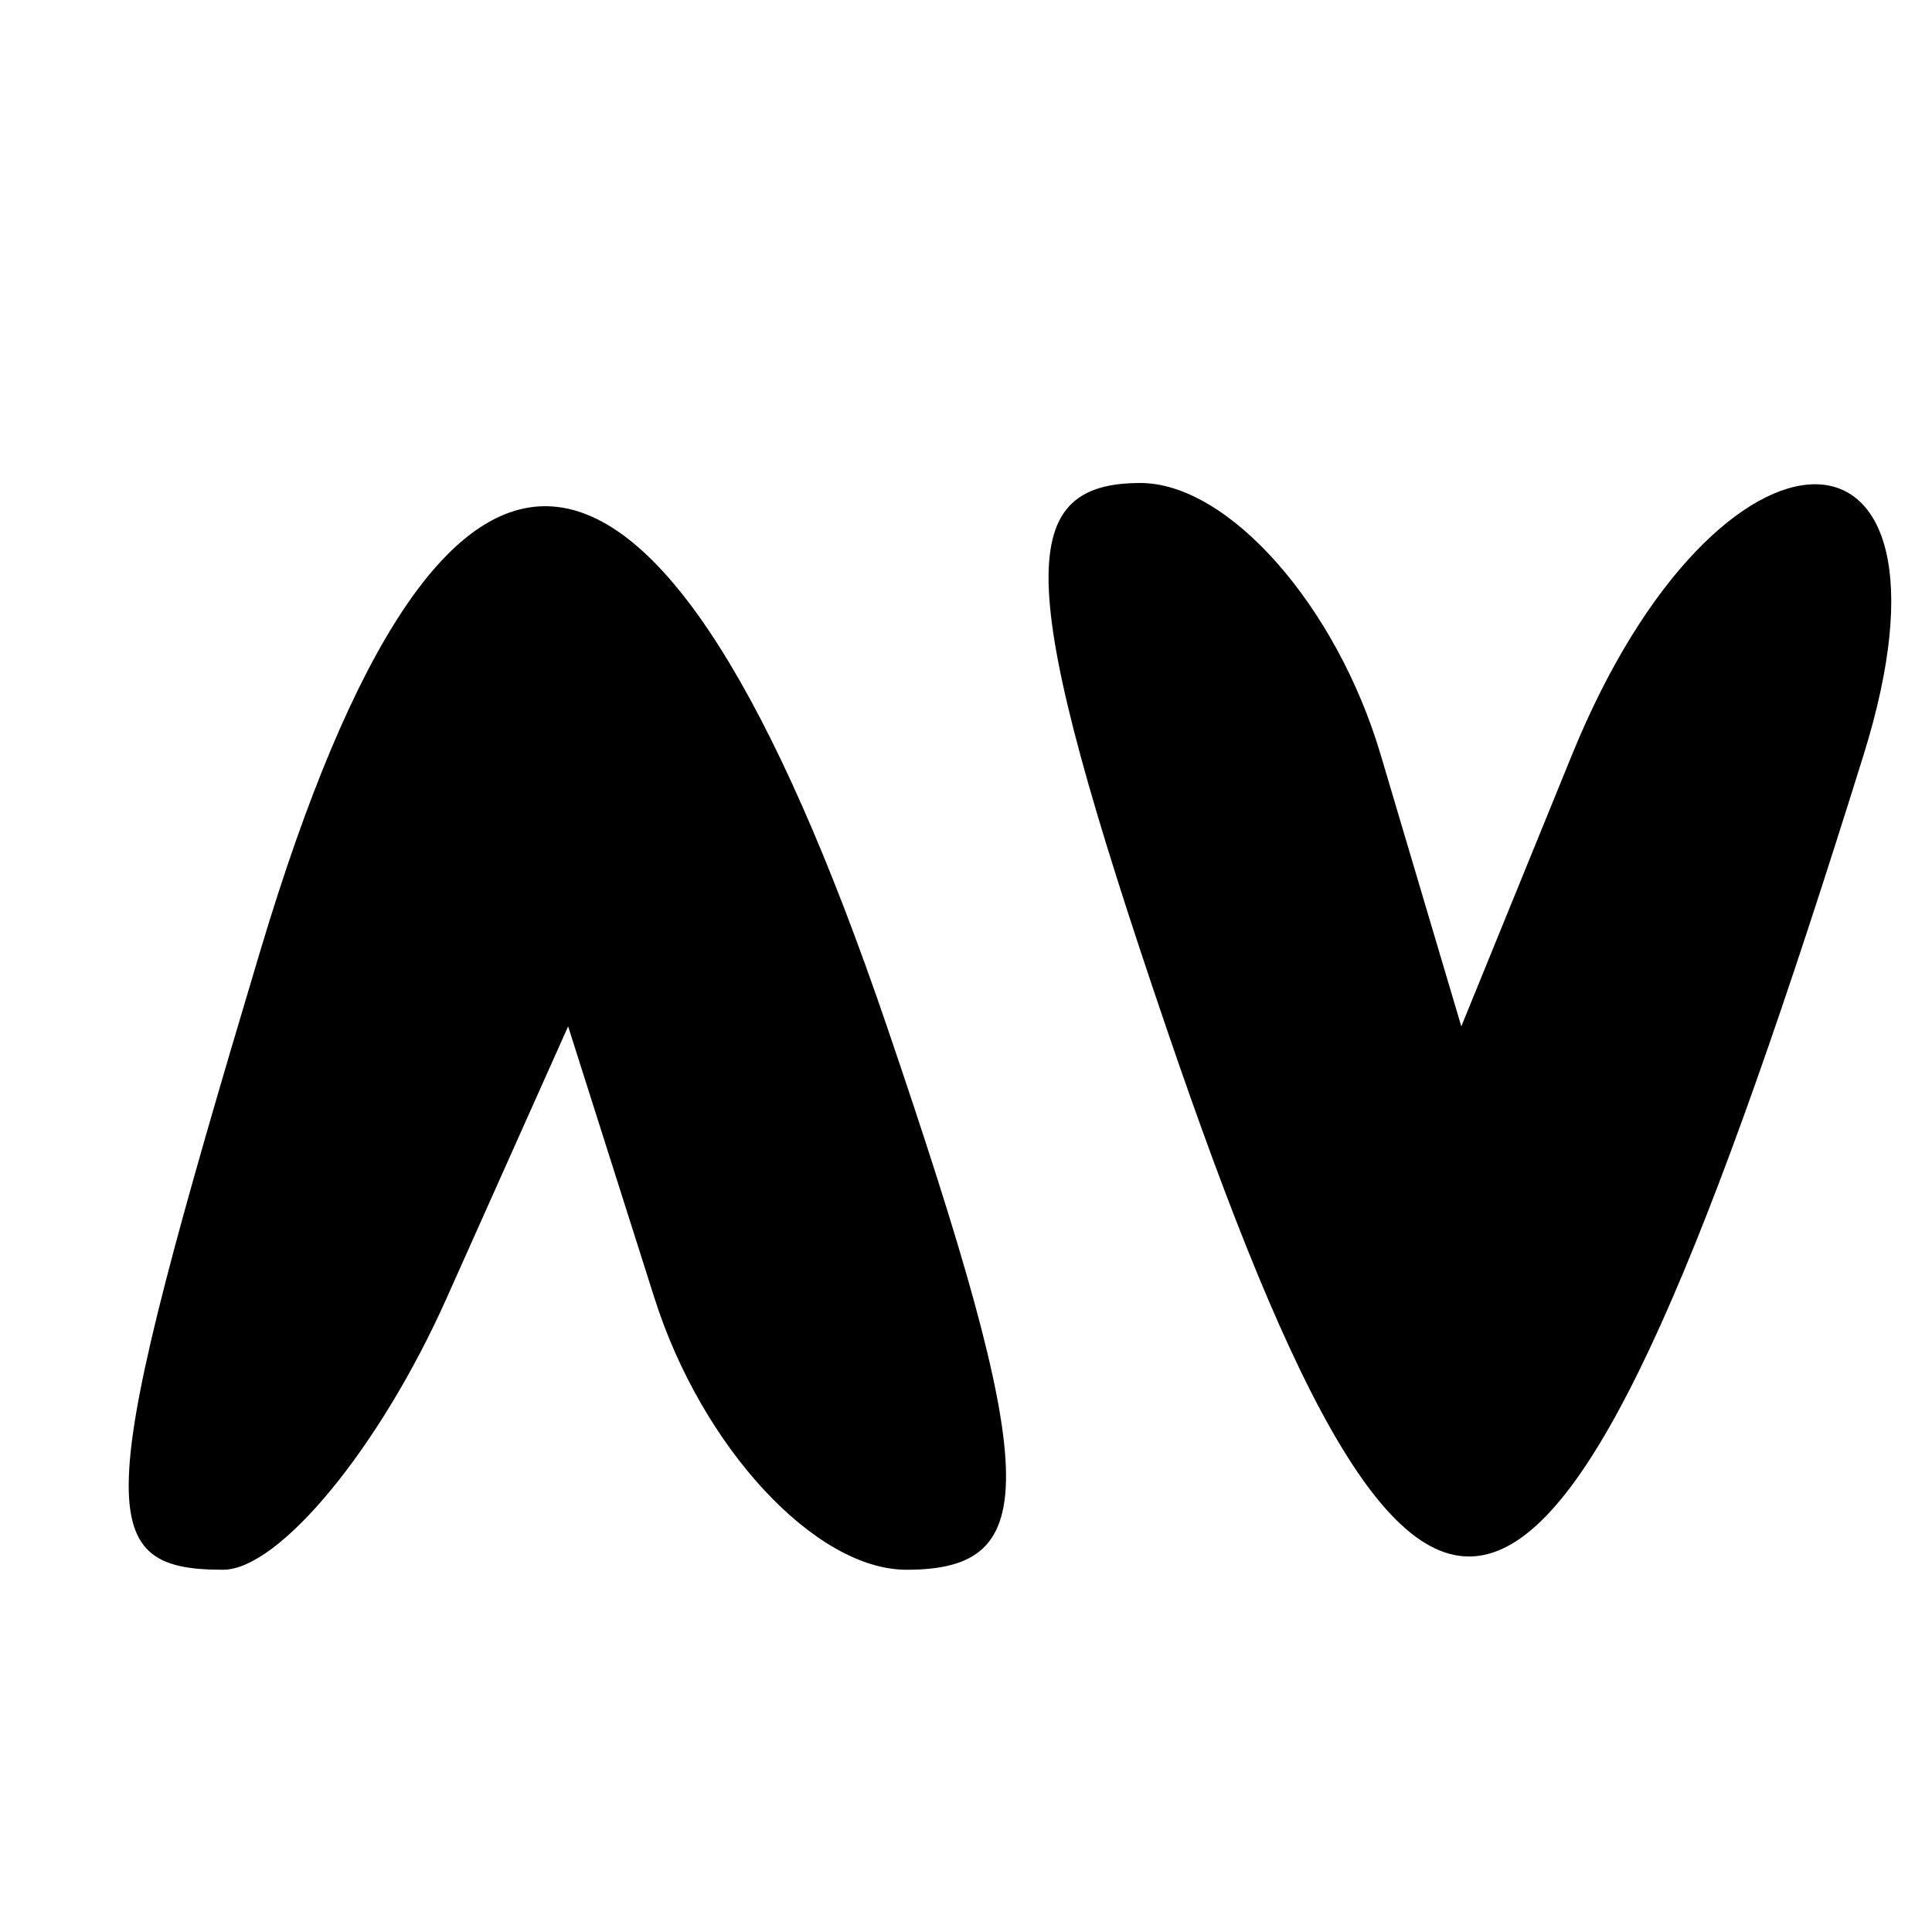 <svg xmlns="http://www.w3.org/2000/svg" width="16" height="16" viewBox="0 0 16 16" version="1.1">
	<path d="M 2.158 7.866 C 0.775 12.484, 0.744 13, 1.847 13 C 2.313 13, 3.147 11.988, 3.699 10.750 L 4.705 8.500 5.420 10.750 C 5.813 11.988, 6.752 13, 7.507 13 C 8.645 13, 8.618 12.235, 7.345 8.500 C 5.464 2.979, 3.688 2.762, 2.158 7.866 M 9.655 8.500 C 11.826 14.872, 12.875 14.464, 15.434 6.250 C 16.364 3.264, 14.235 3.264, 13.019 6.250 L 12.102 8.500 11.434 6.250 C 11.067 5.012, 10.172 4, 9.444 4 C 8.378 4, 8.419 4.874, 9.655 8.500" stroke="none" fill="black" fill-rule="evenodd"/>
</svg>